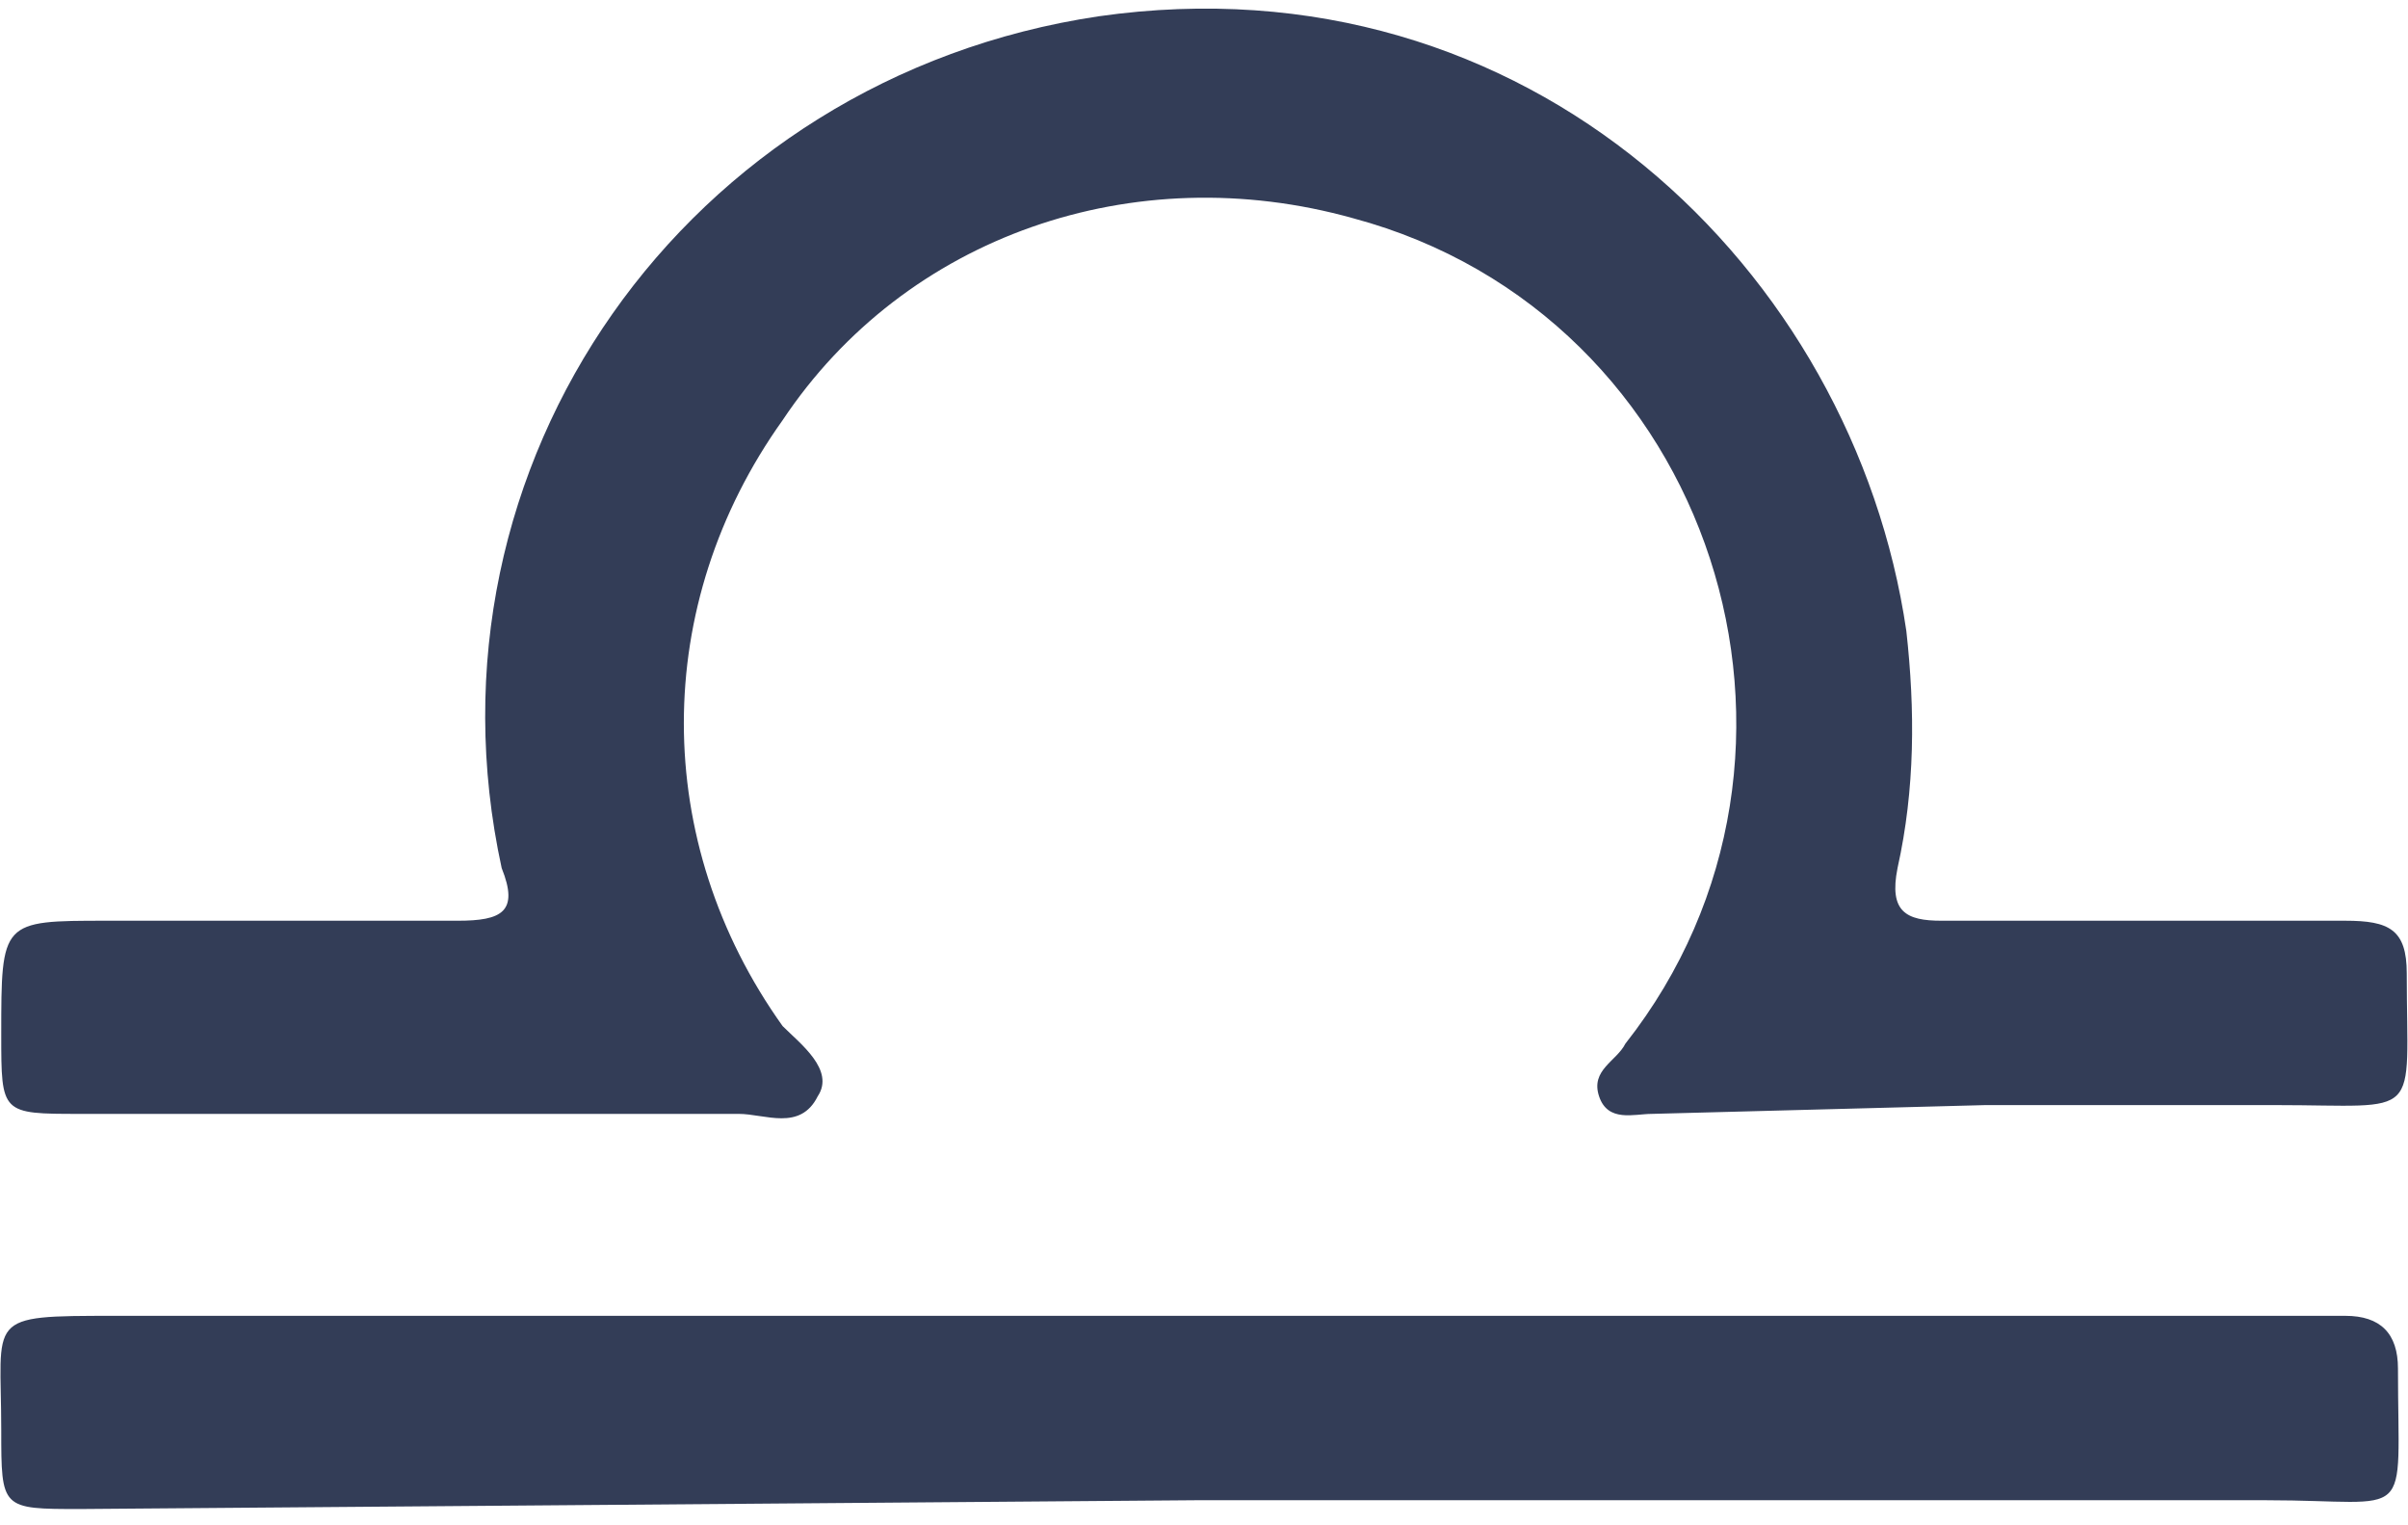 <svg width="60" height="38" viewBox="0 0 60 38" fill="none" xmlns="http://www.w3.org/2000/svg">
<path d="M41.156 27.75C40.719 27.75 40.062 27.969 39.844 27.312C39.625 26.656 40.281 26.438 40.5 26C46.188 18.781 42.688 7.844 33.719 5.438C28.25 3.906 22.562 5.875 19.5 10.469C16.219 15.062 16.219 20.969 19.5 25.562C19.938 26 20.812 26.656 20.375 27.312C19.938 28.188 19.062 27.75 18.406 27.75C12.938 27.75 7.469 27.75 2 27.75C0.031 27.75 0.031 27.75 0.031 25.781C0.031 22.938 0.031 22.938 2.656 22.938C5.5 22.938 8.562 22.938 11.406 22.938C12.5 22.938 12.938 22.719 12.5 21.625C10.312 11.562 17.094 1.938 27.375 0.406C38.094 -1.125 46.188 6.75 47.5 15.719C47.719 17.688 47.719 19.656 47.281 21.625C47.062 22.719 47.5 22.938 48.375 22.938C51.656 22.938 55.156 22.938 58.438 22.938C59.531 22.938 59.969 23.156 59.969 24.25C59.969 27.969 60.406 27.531 56.688 27.531C54.281 27.531 51.875 27.531 49.469 27.531" fill="#333D57"/>
<path d="M2 37.594C0.031 37.594 0.031 37.594 0.031 35.625C0.031 32.781 -0.406 32.781 2.875 32.781C21.031 32.781 39.188 32.781 57.125 32.781C57.562 32.781 58 32.781 58.438 32.781C59.312 32.781 59.75 33.219 59.75 34.094C59.75 38.031 60.188 37.375 56.469 37.375C47.5 37.375 38.531 37.375 29.781 37.375" fill="#333D57"/>
</svg>
